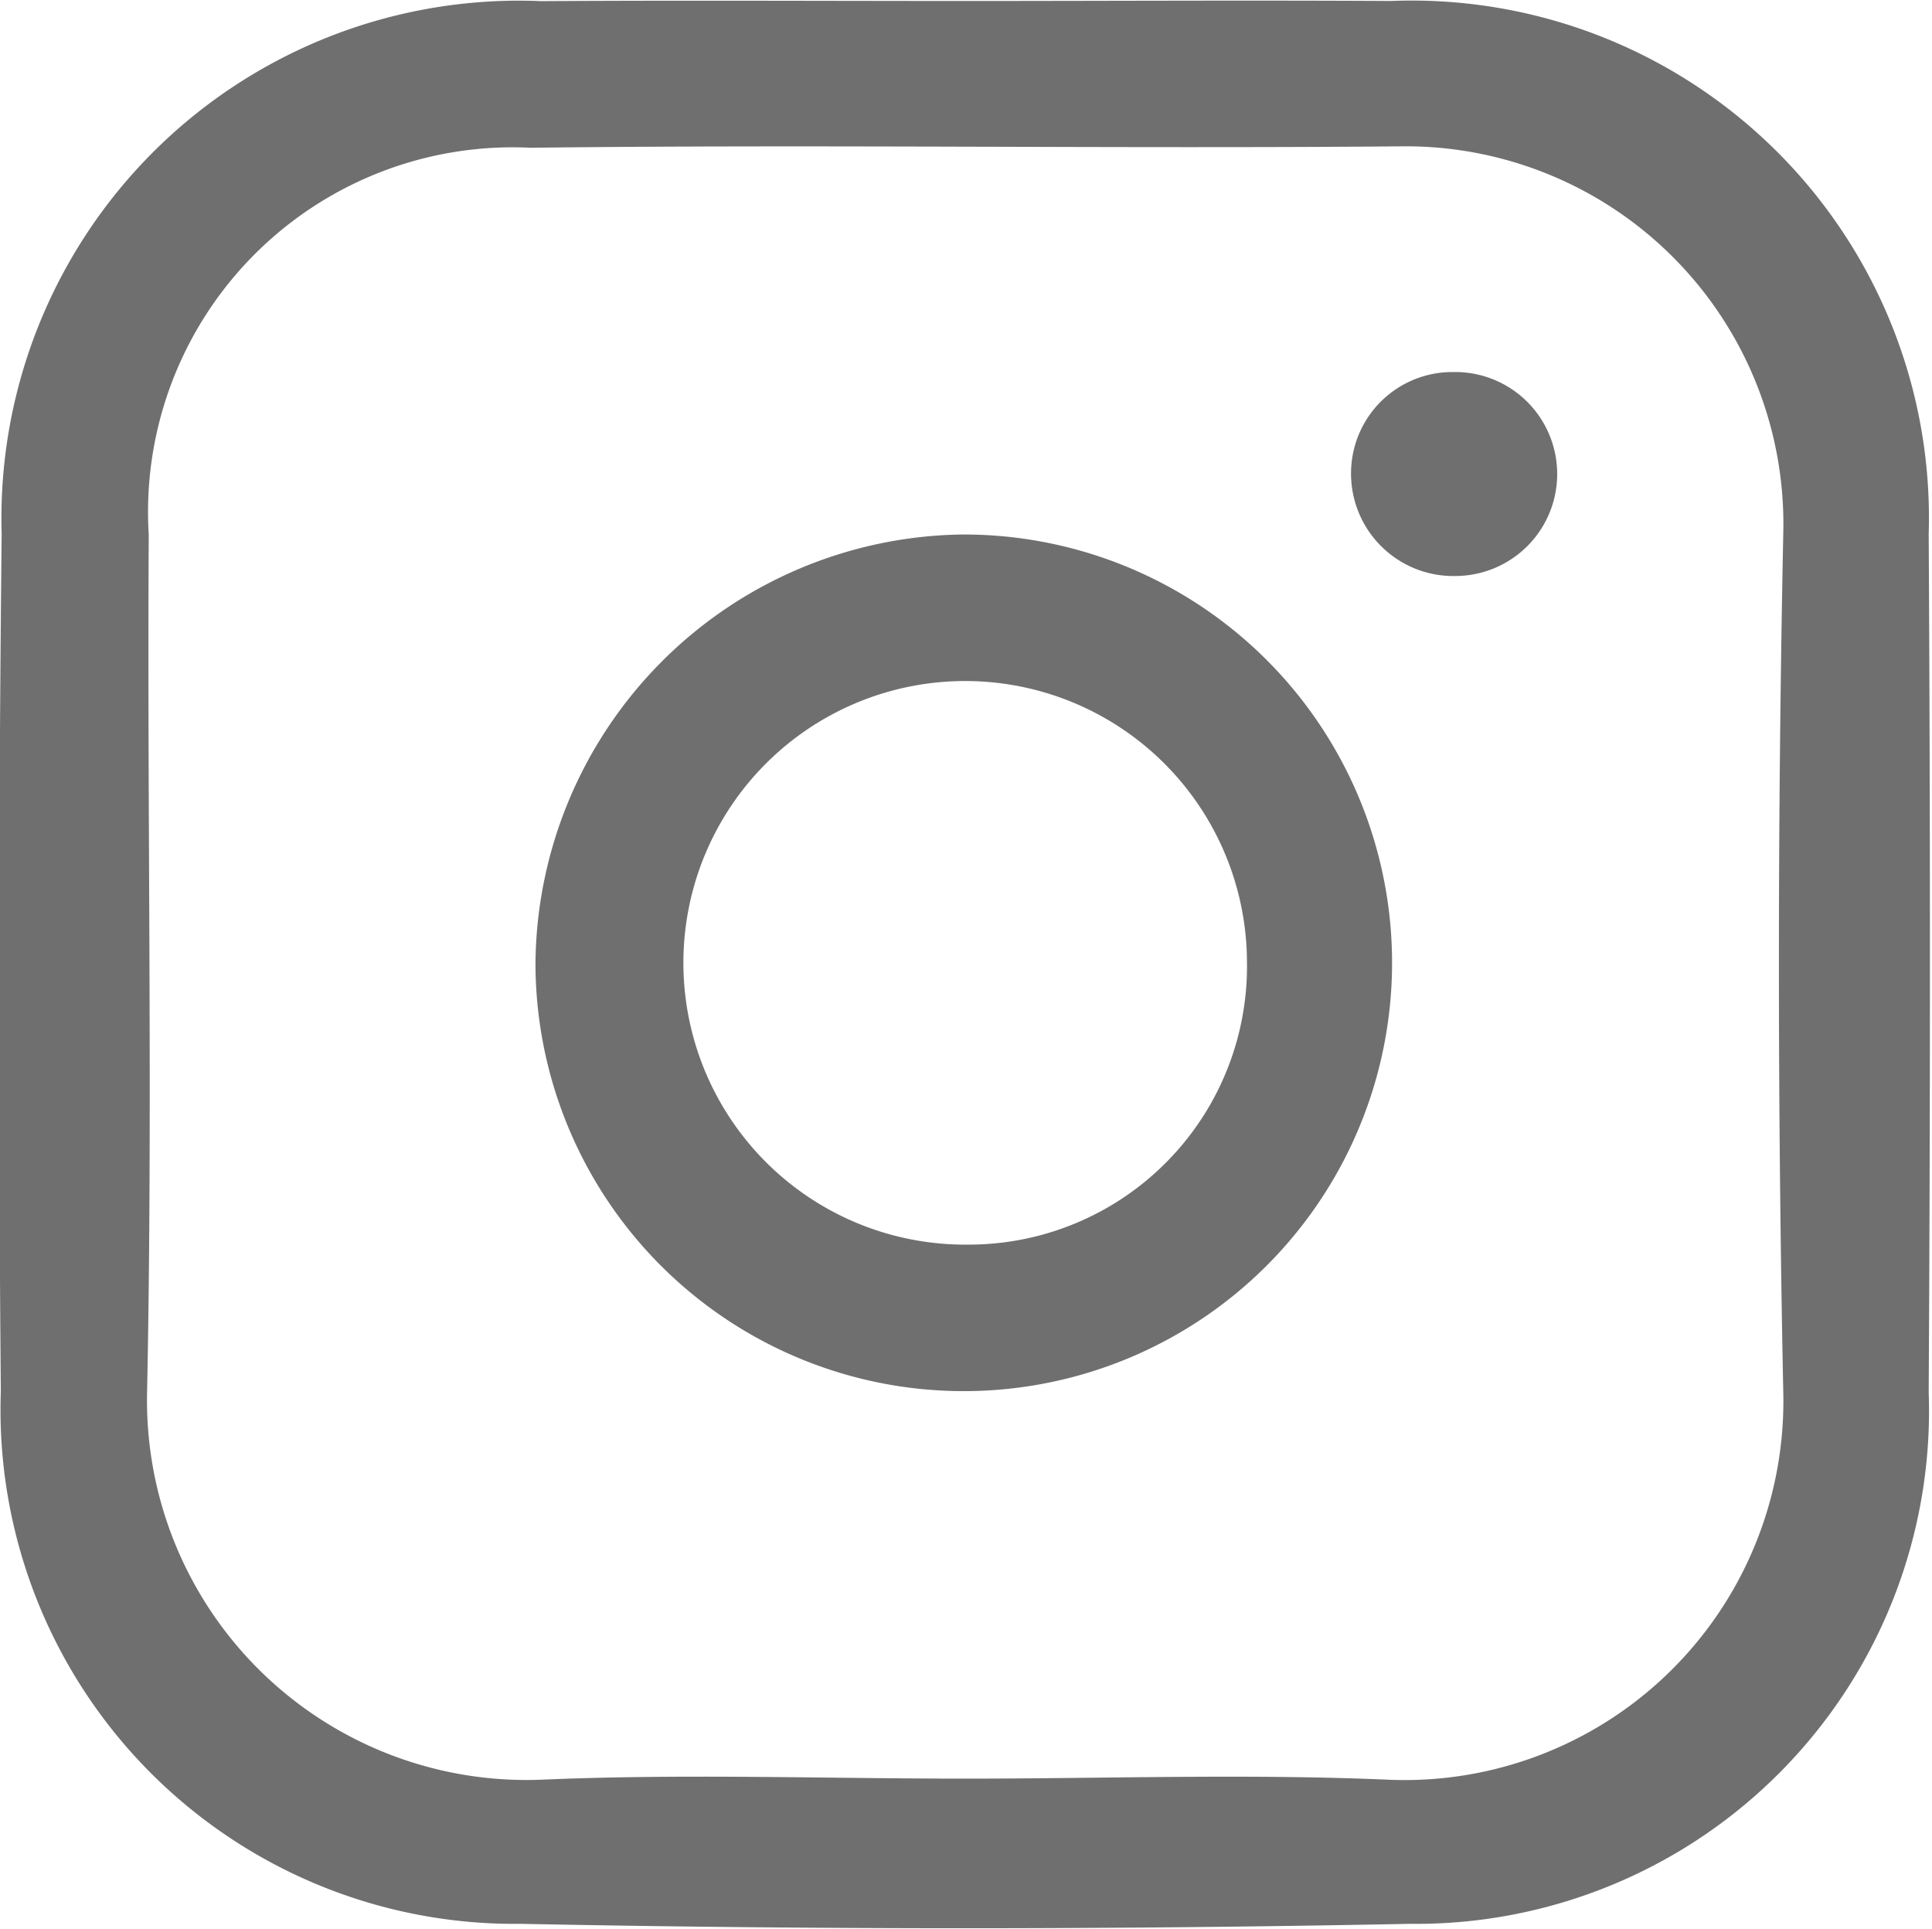 <svg xmlns="http://www.w3.org/2000/svg" width="23.38" height="23.344" viewBox="0 0 23.38 23.344">
  <defs>
    <style>
      .cls-1 {
        fill: #6f6f6f;
        fill-rule: evenodd;
      }
    </style>
  </defs>
  <path class="cls-1" d="M1500.53,65.231c1.71,0,3.43-.01,5.14,0a6.26,6.26,0,0,1,6.51,6.453q0.03,5.191,0,10.382a6.209,6.209,0,0,1-6.28,6.433q-5.385.107-10.76,0a6.221,6.221,0,0,1-6.29-6.443q-0.045-5.19.01-10.382a6.262,6.262,0,0,1,6.53-6.441C1497.1,65.222,1498.81,65.231,1500.53,65.231Zm-0.01,21.511c1.72,0,3.43-.061,5.14.014a4.585,4.585,0,0,0,4.76-4.7q-0.105-5.185,0-10.374a4.57,4.57,0,0,0-4.64-4.692c-3.51.03-7.01-.025-10.52,0.017a4.412,4.412,0,0,0-4.62,4.682c-0.02,3.458.05,6.918-.02,10.374a4.593,4.593,0,0,0,4.77,4.692C1497.1,86.681,1498.81,86.742,1500.52,86.742Zm-0.04-15.055a5.183,5.183,0,1,1-5.16,5.191A5.235,5.235,0,0,1,1500.48,71.687Zm3.45,5.162a3.41,3.41,0,1,0-3.38,3.431A3.368,3.368,0,0,0,1503.93,76.849Zm2.54-4.66a1.239,1.239,0,0,1-1.28-1.274,1.226,1.226,0,0,1,1.24-1.194A1.234,1.234,0,1,1,1506.47,72.189Z" transform="translate(-1488.84 -65.219)"/>
</svg>
